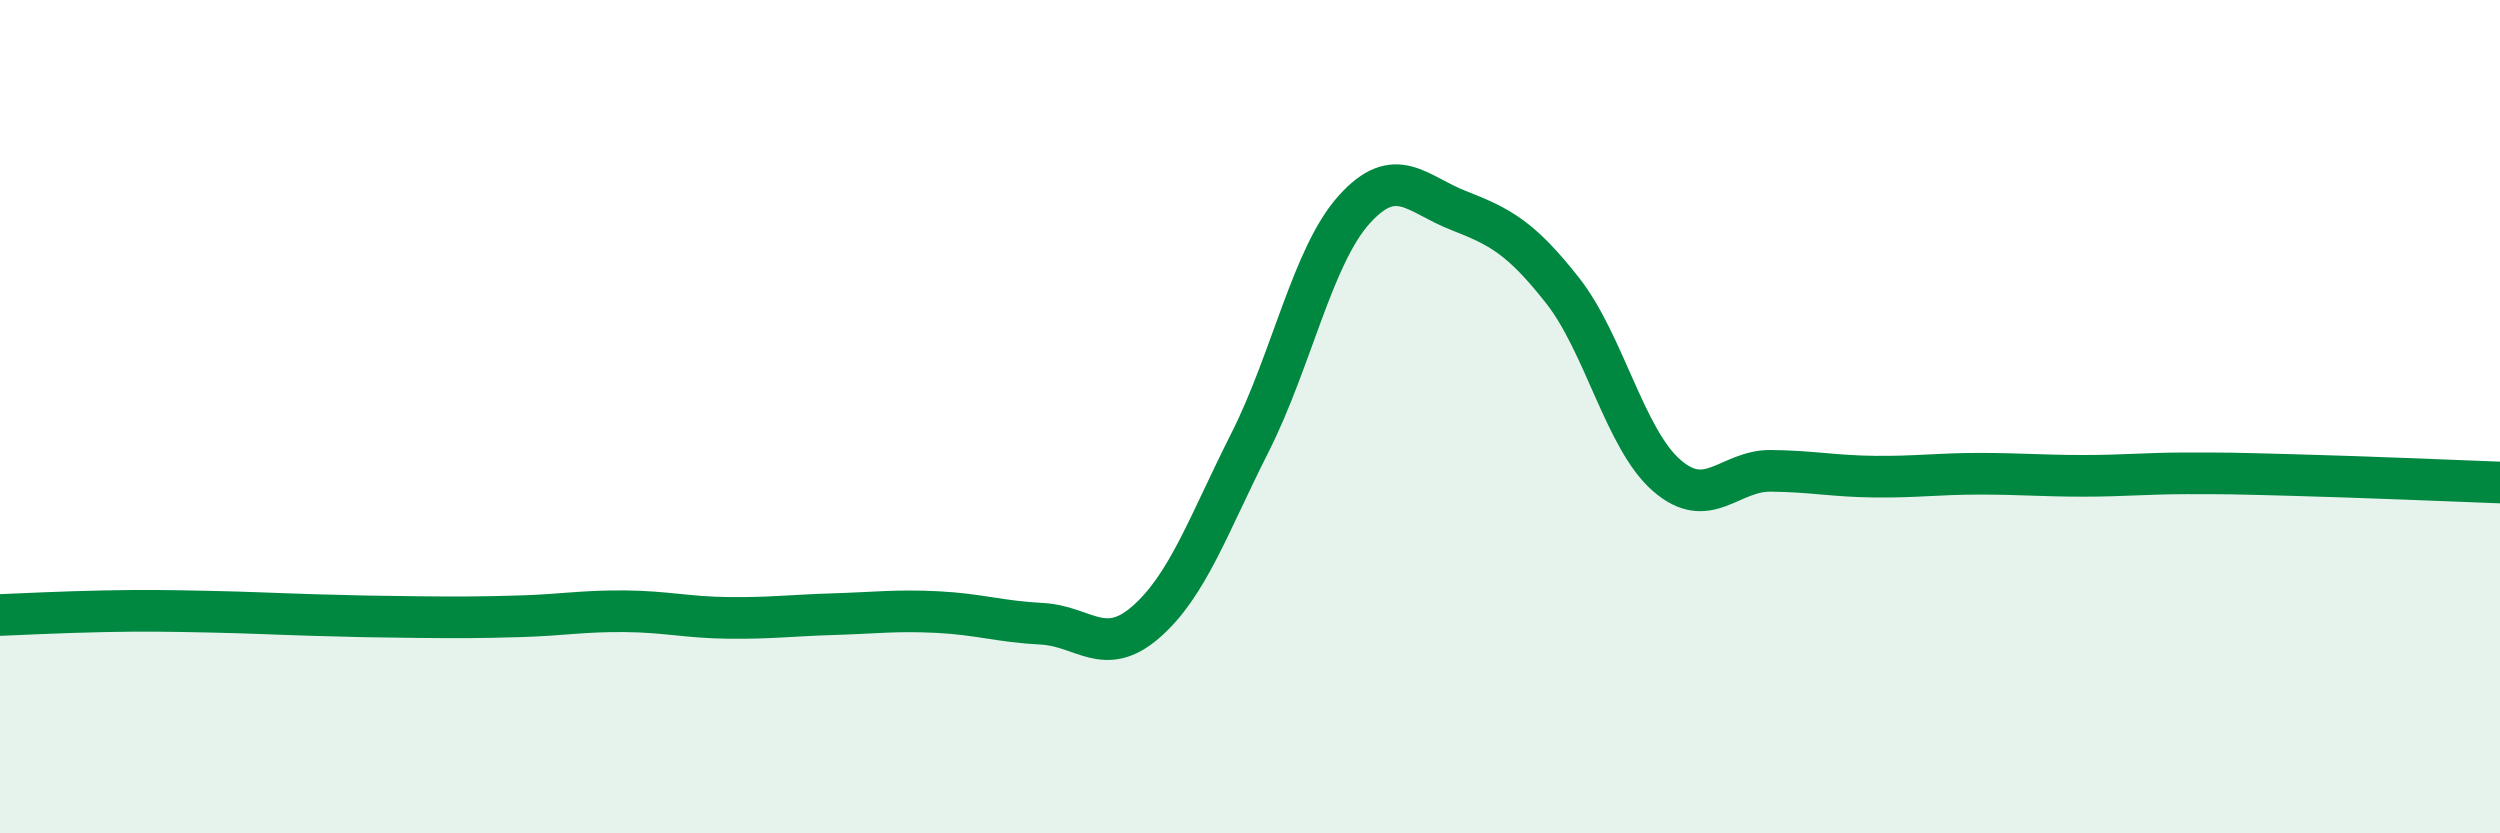 
    <svg width="60" height="20" viewBox="0 0 60 20" xmlns="http://www.w3.org/2000/svg">
      <path
        d="M 0,14.76 C 0.5,14.74 1.5,14.69 2.5,14.67 C 3.5,14.65 4,14.66 5,14.68 C 6,14.7 6.5,14.73 7.5,14.76 C 8.5,14.79 9,14.8 10,14.81 C 11,14.82 11.5,14.82 12.5,14.79 C 13.5,14.76 14,14.66 15,14.67 C 16,14.68 16.5,14.82 17.5,14.83 C 18.5,14.84 19,14.77 20,14.74 C 21,14.71 21.5,14.64 22.5,14.69 C 23.5,14.74 24,14.92 25,14.97 C 26,15.02 26.5,15.8 27.5,14.93 C 28.5,14.06 29,12.6 30,10.62 C 31,8.64 31.5,6.14 32.5,5.03 C 33.5,3.92 34,4.66 35,5.05 C 36,5.44 36.5,5.7 37.5,6.97 C 38.5,8.24 39,10.54 40,11.41 C 41,12.28 41.5,11.29 42.5,11.3 C 43.5,11.31 44,11.43 45,11.44 C 46,11.45 46.5,11.37 47.5,11.37 C 48.5,11.37 49,11.42 50,11.42 C 51,11.42 51.5,11.36 52.5,11.36 C 53.5,11.36 53.5,11.36 55,11.4 C 56.5,11.44 59,11.54 60,11.58L60 20L0 20Z"
        fill="#008740"
        opacity="0.1"
        stroke-linecap="round"
        stroke-linejoin="round"
      />
      <path
        d="M 0,14.76 C 0.5,14.74 1.5,14.69 2.5,14.67 C 3.5,14.65 4,14.66 5,14.68 C 6,14.7 6.5,14.73 7.5,14.76 C 8.5,14.79 9,14.8 10,14.81 C 11,14.82 11.5,14.82 12.5,14.79 C 13.5,14.76 14,14.66 15,14.67 C 16,14.68 16.5,14.82 17.5,14.83 C 18.5,14.84 19,14.77 20,14.74 C 21,14.71 21.5,14.64 22.5,14.69 C 23.5,14.74 24,14.92 25,14.97 C 26,15.02 26.5,15.8 27.5,14.93 C 28.5,14.06 29,12.6 30,10.62 C 31,8.64 31.5,6.14 32.5,5.03 C 33.5,3.92 34,4.66 35,5.05 C 36,5.44 36.5,5.7 37.5,6.97 C 38.5,8.24 39,10.54 40,11.41 C 41,12.28 41.5,11.29 42.5,11.3 C 43.5,11.31 44,11.43 45,11.44 C 46,11.45 46.5,11.37 47.5,11.37 C 48.5,11.37 49,11.42 50,11.42 C 51,11.42 51.5,11.36 52.5,11.36 C 53.5,11.36 53.5,11.36 55,11.4 C 56.5,11.44 59,11.54 60,11.58"
        stroke="#008740"
        stroke-width="1"
        fill="none"
        stroke-linecap="round"
        stroke-linejoin="round"
      />
    </svg>
  